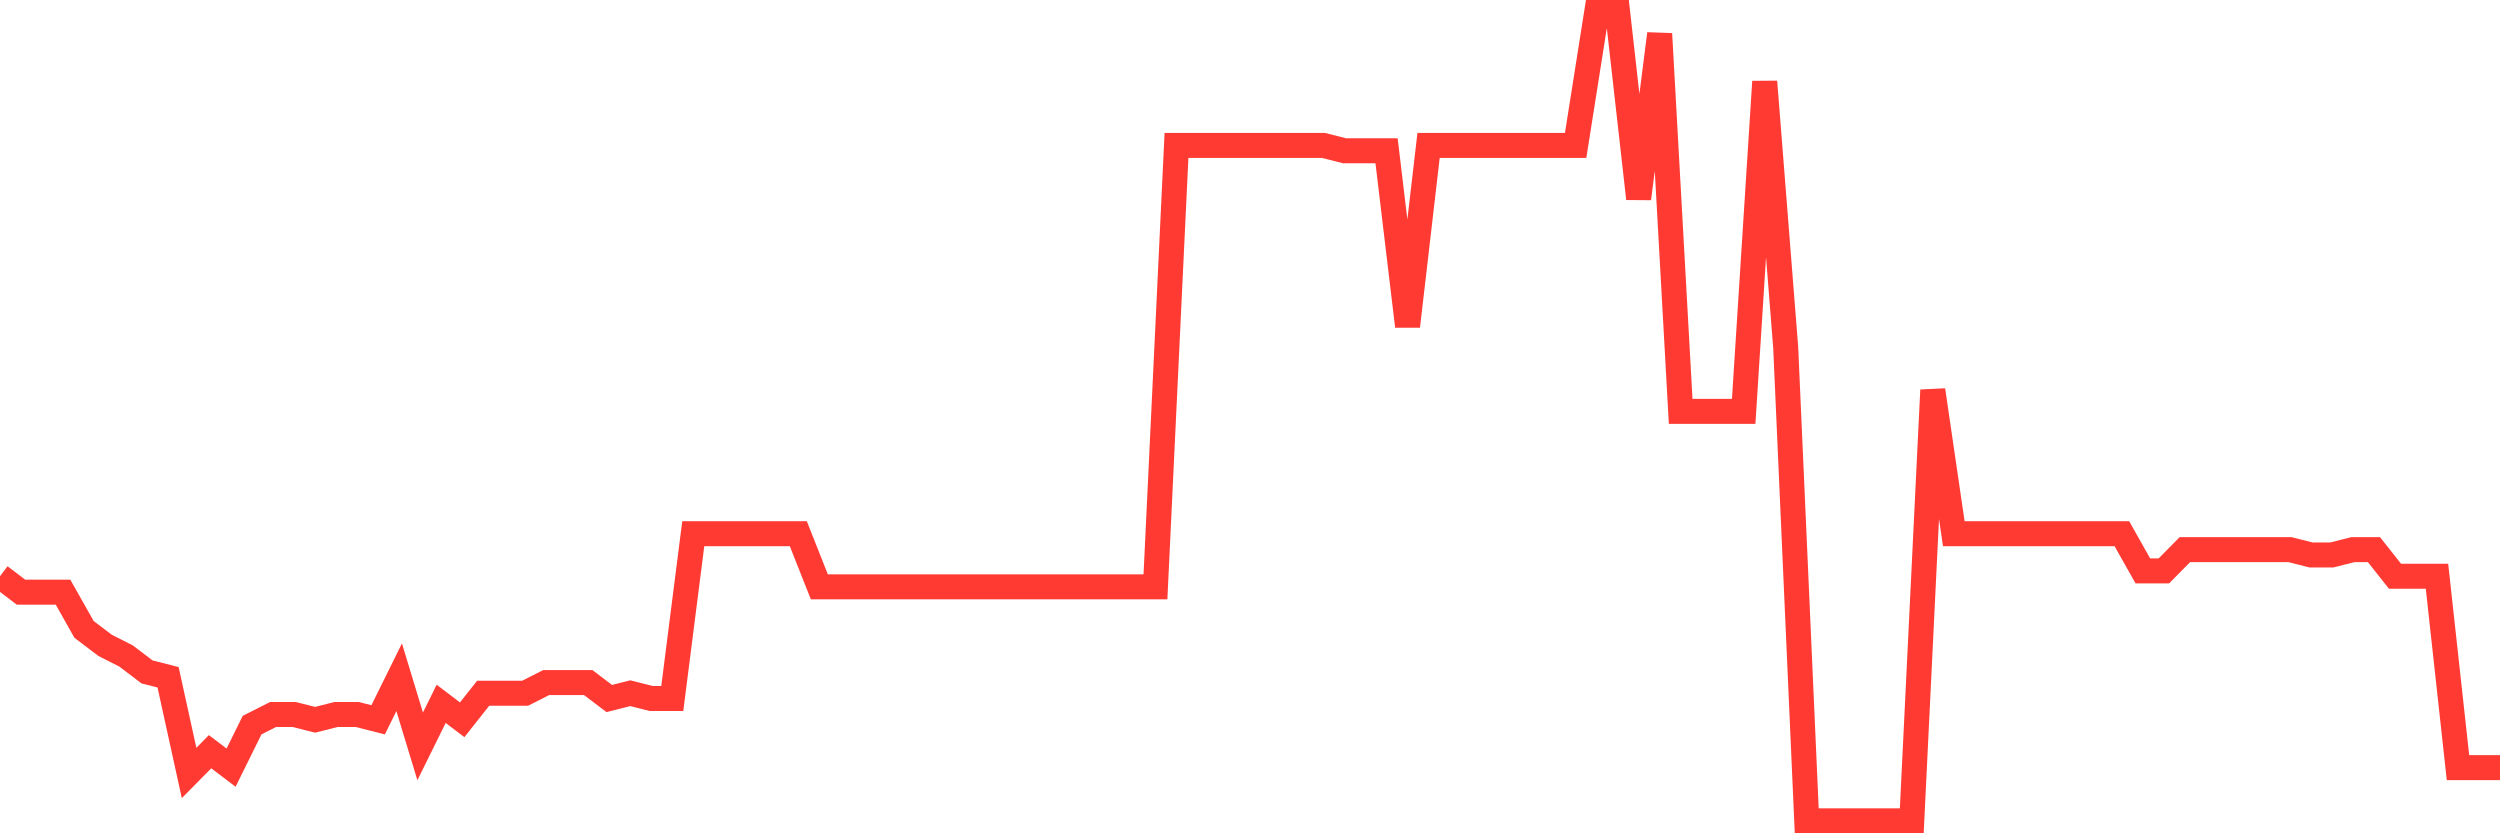 <svg
  xmlns="http://www.w3.org/2000/svg"
  xmlns:xlink="http://www.w3.org/1999/xlink"
  width="120"
  height="40"
  viewBox="0 0 120 40"
  preserveAspectRatio="none"
>
  <polyline
    points="0,27.658 1.008,28.424 2.017,28.424 3.025,28.424 4.034,30.211 5.042,30.976 6.05,31.487 7.059,32.253 8.067,32.508 9.076,37.103 10.084,36.082 11.092,36.847 12.101,34.805 13.109,34.295 14.118,34.295 15.126,34.55 16.134,34.295 17.143,34.295 18.151,34.55 19.16,32.508 20.168,35.826 21.176,33.784 22.185,34.55 23.193,33.274 24.202,33.274 25.21,33.274 26.218,32.763 27.227,32.763 28.235,32.763 29.244,33.529 30.252,33.274 31.261,33.529 32.269,33.529 33.277,25.616 34.286,25.616 35.294,25.616 36.303,25.616 37.311,25.616 38.319,25.616 39.328,28.168 40.336,28.168 41.345,28.168 42.353,28.168 43.361,28.168 44.37,28.168 45.378,28.168 46.387,28.168 47.395,28.168 48.403,28.168 49.412,28.168 50.42,28.168 51.429,28.168 52.437,28.168 53.445,28.168 54.454,28.168 55.462,28.168 56.471,6.982 57.479,6.982 58.487,6.982 59.496,6.982 60.504,6.982 61.513,6.982 62.521,6.982 63.529,6.982 64.538,7.237 65.546,7.237 66.555,7.237 67.563,15.661 68.571,6.982 69.58,6.982 70.588,6.982 71.597,6.982 72.605,6.982 73.613,6.982 74.622,6.982 75.63,6.982 76.639,0.6 77.647,0.6 78.655,9.534 79.664,1.621 80.672,19.745 81.681,19.745 82.689,19.745 83.697,19.745 84.706,3.918 85.714,16.682 86.723,39.4 87.731,39.4 88.739,39.4 89.748,39.4 90.756,39.4 91.765,39.4 92.773,18.724 93.782,25.616 94.79,25.616 95.798,25.616 96.807,25.616 97.815,25.616 98.824,25.616 99.832,25.616 100.84,25.616 101.849,25.616 102.857,27.403 103.866,27.403 104.874,26.382 105.882,26.382 106.891,26.382 107.899,26.382 108.908,26.382 109.916,26.382 110.924,26.637 111.933,26.637 112.941,26.382 113.95,26.382 114.958,27.658 115.966,27.658 116.975,27.658 117.983,36.847 118.992,36.847 120,36.847"
    fill="none"
    stroke="#ff3a33"
    stroke-width="1.2"
  >
  </polyline>
</svg>